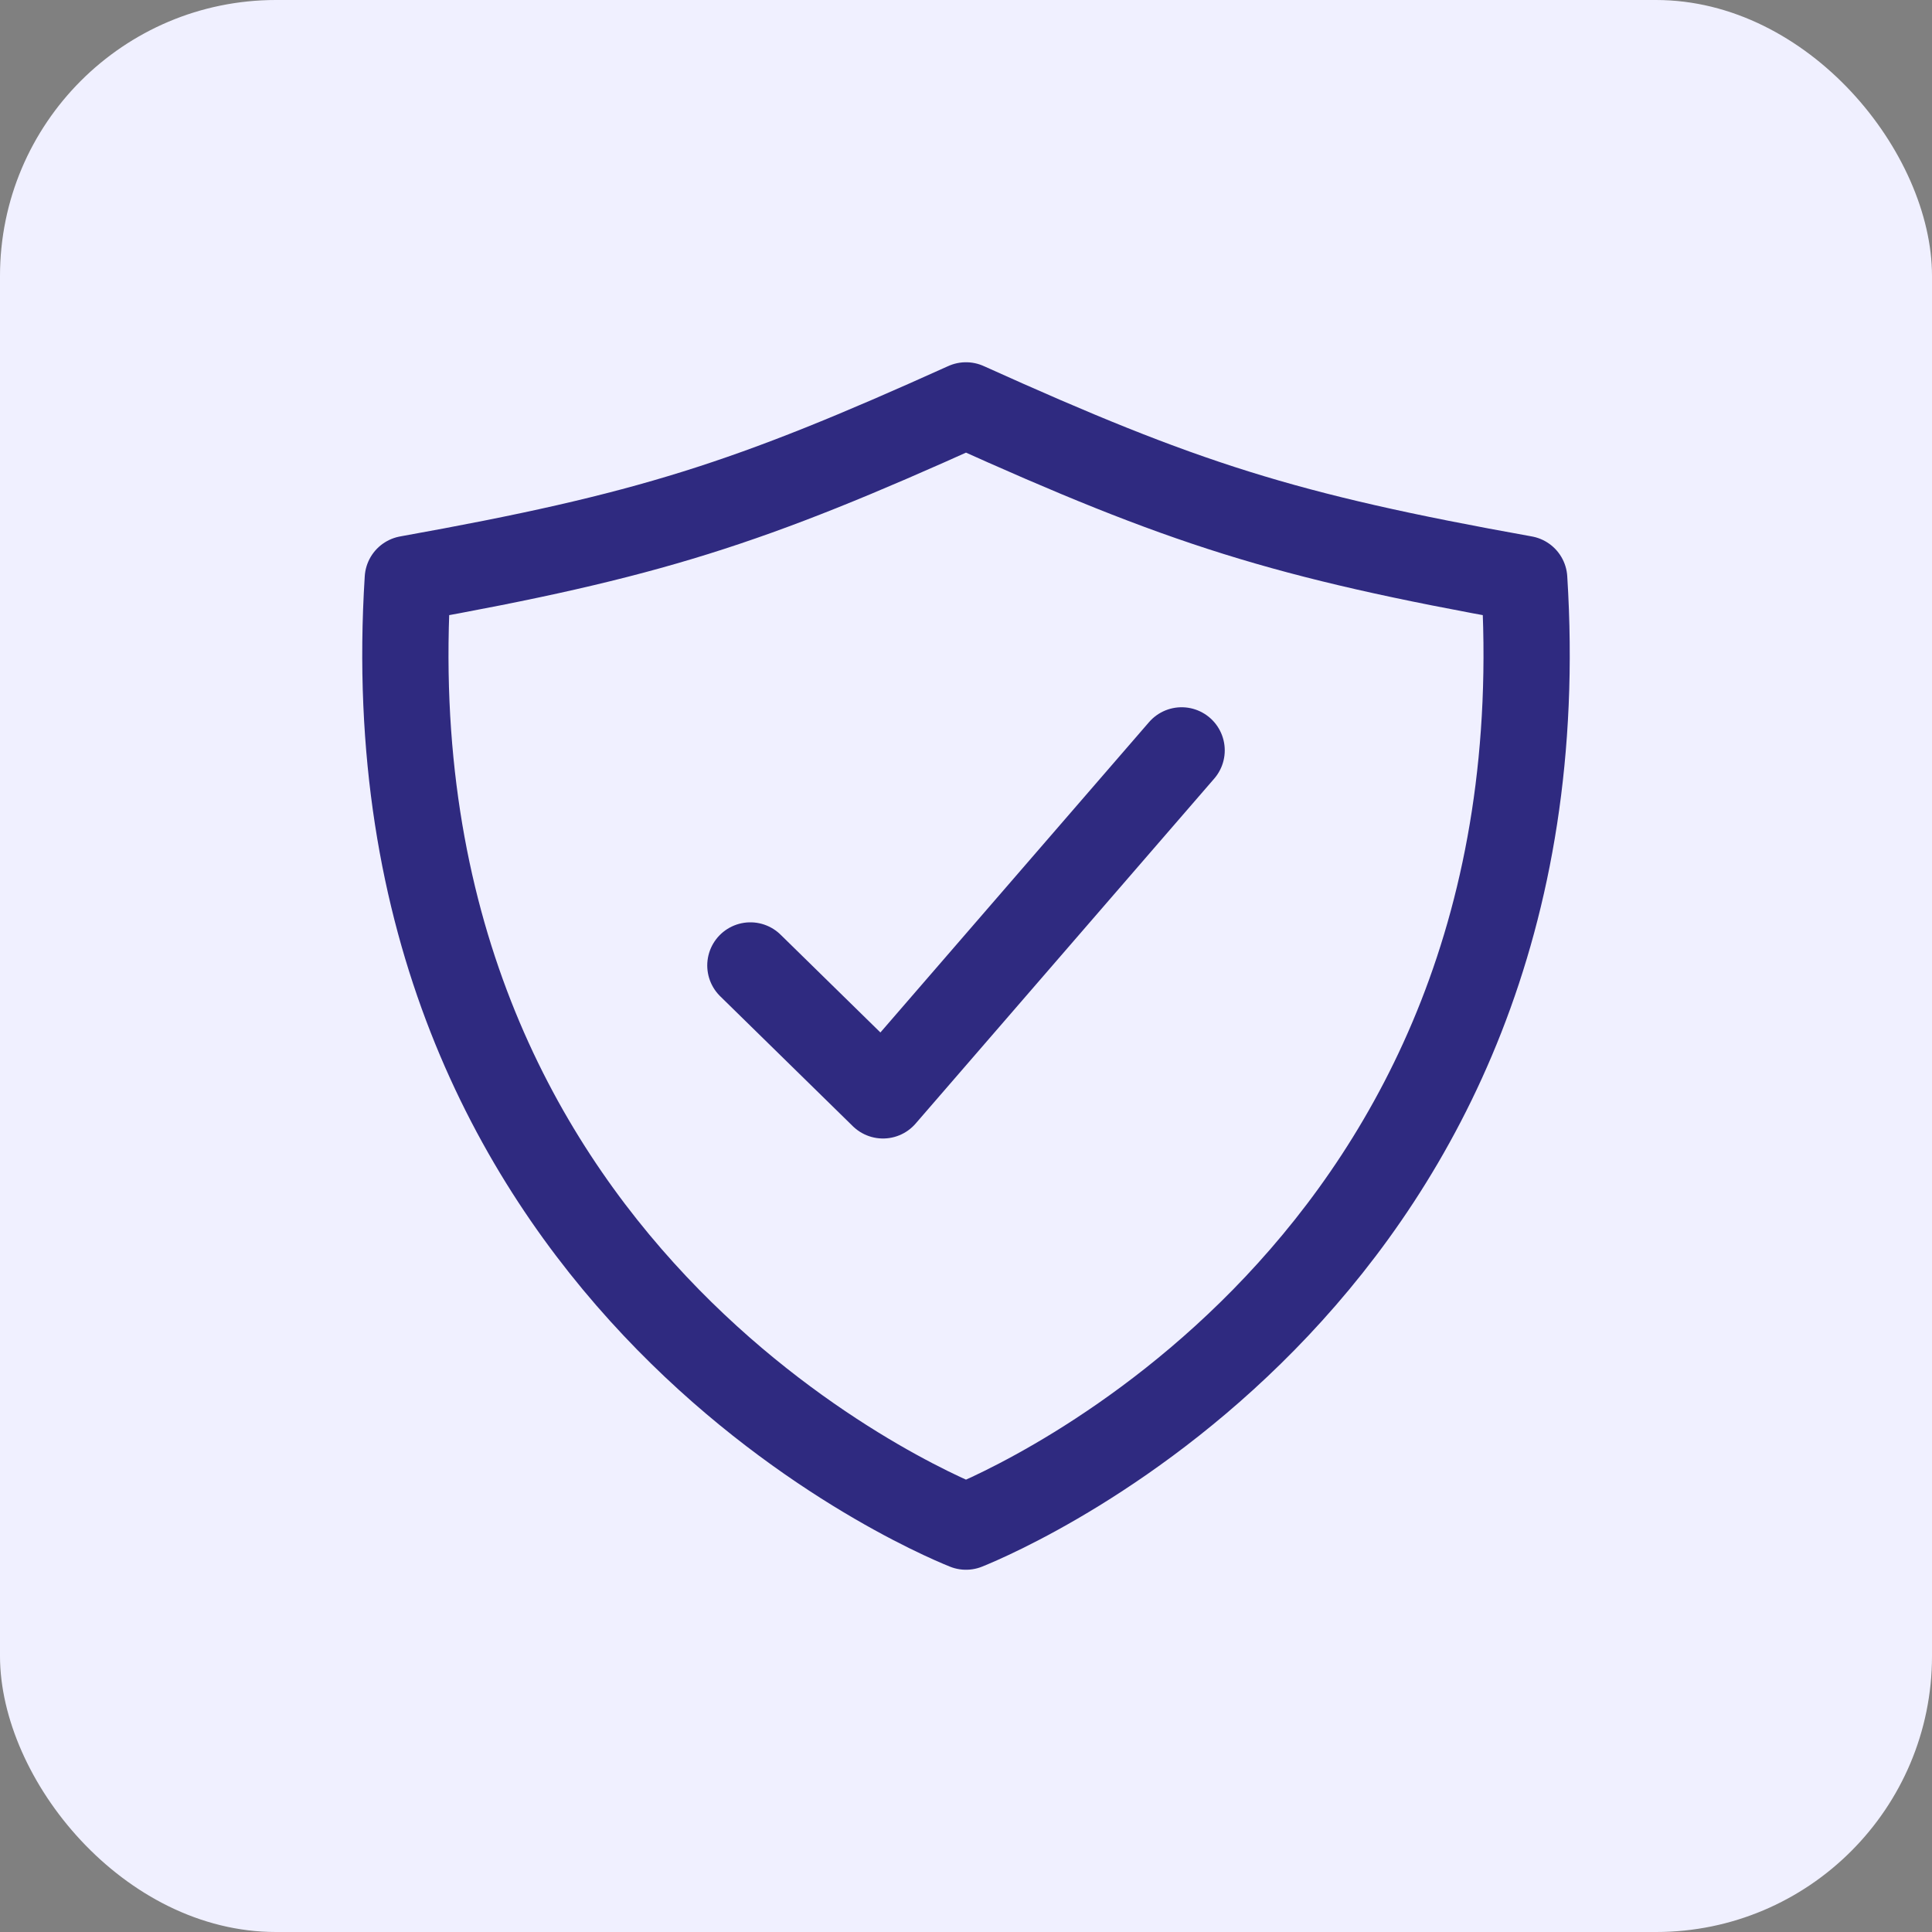 <svg width="56" height="56" viewBox="0 0 56 56" fill="none" xmlns="http://www.w3.org/2000/svg">
<rect x="0" y="0" width="56" height="56" fill="#808080" stroke="none"/>
<rect width="56" height="56" rx="8" fill="#F0F0FF"/>
<path d="M34.25 21.75L25.594 31.75L21.75 27.984" stroke="#2F2A80" stroke-width="2.5" stroke-linecap="round" stroke-linejoin="round"/>
<path d="M44.18 16.779C37.194 15.526 34.306 14.598 28 11.75C21.695 14.598 18.806 15.526 11.82 16.779C10.555 36.838 26.795 43.765 28 44.25C29.205 43.765 45.445 36.838 44.18 16.779Z" stroke="#2F2A80" stroke-width="2.5" stroke-linecap="round" stroke-linejoin="round"/>
</svg>
